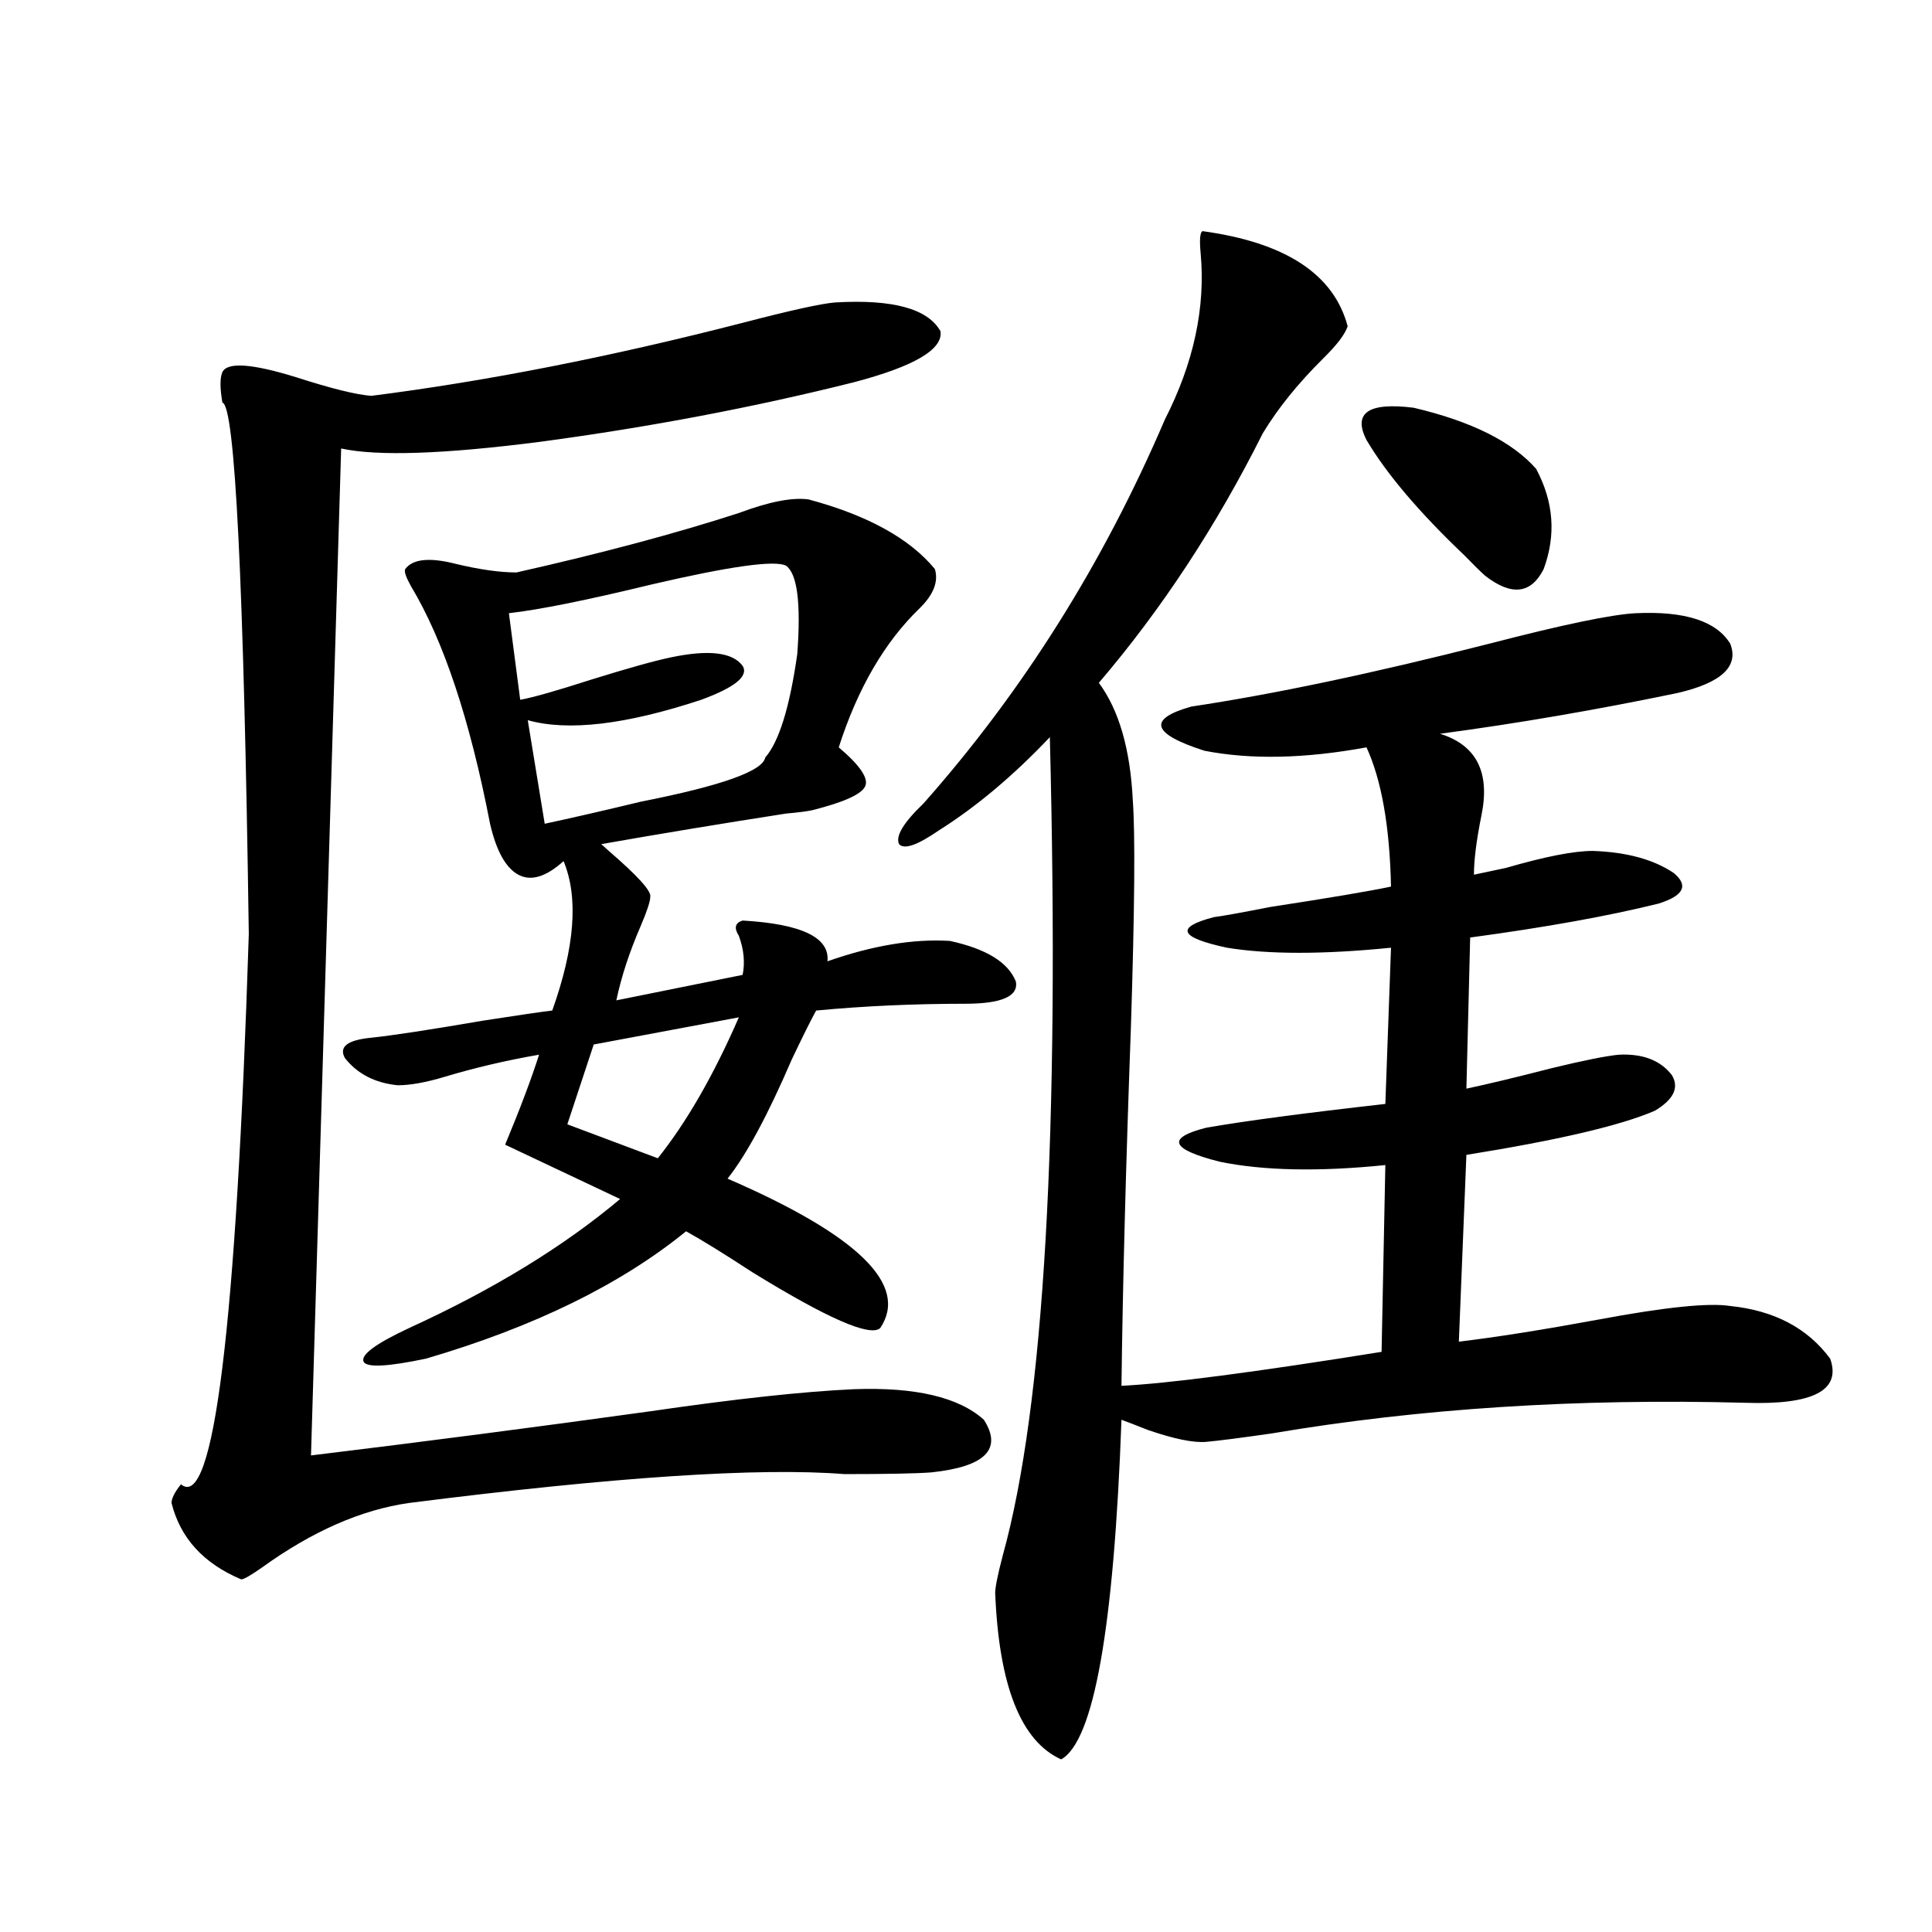 <?xml version="1.0" encoding="utf-8"?>
<!-- Generator: Adobe Illustrator 16.0.0, SVG Export Plug-In . SVG Version: 6.00 Build 0)  -->
<!DOCTYPE svg PUBLIC "-//W3C//DTD SVG 1.1//EN" "http://www.w3.org/Graphics/SVG/1.1/DTD/svg11.dtd">
<svg version="1.1" id="图层_1" xmlns="http://www.w3.org/2000/svg" xmlns:xlink="http://www.w3.org/1999/xlink" x="0px" y="0px"
	 width="1000px" height="1000px" viewBox="0 0 1000 1000" enable-background="new 0 0 1000 1000" xml:space="preserve">
<path d="M432.185,156.551c29.908-1.758,48.124,3.228,54.633,14.941c1.296,9.38-13.658,18.169-44.877,26.367
	c-51.386,12.896-105.363,23.153-161.947,30.762c-50.09,6.454-84.556,7.622-103.412,3.516l-15.609,521.191
	c57.88-7.031,116.415-14.64,175.605-22.852c44.221-6.44,79.343-10.245,105.363-11.426c31.859-1.167,54.297,4.106,67.315,15.82
	c9.756,15.243,0.64,24.321-27.316,27.246c-7.805,0.591-22.774,0.879-44.877,0.879c-44.237-3.516-119.357,1.47-225.36,14.941
	c-24.725,3.516-50.09,14.653-76.096,33.398c-5.854,4.106-9.436,6.152-10.731,6.152c-19.512-8.198-31.554-21.382-36.097-39.551
	c0-2.335,1.616-5.562,4.878-9.668c16.905,14.063,28.612-80.859,35.121-284.766c-2.607-182.222-7.165-273.917-13.658-275.098
	c-1.311-7.608-1.311-12.882,0-15.82c2.591-5.273,15.274-4.395,38.048,2.637c18.201,5.864,31.219,9.091,39.023,9.668
	c59.831-7.608,123.899-20.215,192.19-37.793C409.091,160.657,425.021,157.142,432.185,156.551z M418.527,258.504
	c30.563,8.212,52.346,20.215,65.364,36.035c1.951,6.454-0.656,13.184-7.805,20.215c-18.216,17.578-32.194,41.61-41.95,72.07
	c11.052,9.38,15.609,16.122,13.658,20.215c-1.951,4.106-11.067,8.212-27.316,12.305c-2.607,0.591-7.165,1.181-13.658,1.758
	c-33.825,5.273-65.7,10.547-95.607,15.82c0.64,0.591,1.951,1.758,3.902,3.516c14.954,12.896,22.103,20.806,21.463,23.73
	c0,2.349-1.631,7.333-4.878,14.941c-5.854,13.485-10.091,26.367-12.683,38.672l65.364-13.184c1.296-6.44,0.64-13.184-1.951-20.215
	c-2.607-4.093-1.951-6.729,1.951-7.91c30.563,1.758,45.197,8.789,43.901,21.094c23.414-8.198,44.542-11.714,63.413-10.547
	c18.856,4.106,30.243,11.138,34.146,21.094c1.296,7.622-7.485,11.426-26.341,11.426c-26.676,0-52.362,1.181-77.071,3.516
	c-2.607,4.696-6.829,13.184-12.683,25.488c-12.363,28.716-23.414,49.219-33.17,61.523c67.635,29.306,93.976,55.083,79.022,77.344
	c-5.213,4.696-27.316-4.972-66.34-29.004c-14.314-9.366-25.701-16.397-34.146-21.094c-33.825,27.548-78.702,49.521-134.631,65.918
	c-19.512,4.106-30.243,4.696-32.194,1.758c-1.951-3.516,5.854-9.366,23.414-17.578c43.566-19.913,79.998-42.188,109.266-66.797
	l-59.511-28.125c7.805-18.745,13.658-34.277,17.561-46.582c-16.92,2.938-33.17,6.743-48.779,11.426
	c-9.756,2.938-17.896,4.395-24.39,4.395c-11.707-1.167-20.823-5.851-27.316-14.063c-3.262-5.851,1.296-9.366,13.658-10.547
	c11.052-1.167,30.243-4.093,57.56-8.789c18.856-2.925,30.883-4.683,36.097-5.273c11.707-32.808,13.658-58.585,5.854-77.344
	c-9.116,8.212-16.92,10.547-23.414,7.031c-6.509-3.516-11.387-12.305-14.634-26.367c-10.411-53.901-24.07-94.922-40.975-123.047
	c-2.607-4.683-3.582-7.608-2.927-8.789c3.902-5.273,12.683-6.152,26.341-2.637c12.347,2.938,22.759,4.395,31.219,4.395
	c44.221-9.956,82.589-20.215,115.119-30.762C398.04,259.685,410.067,257.337,418.527,258.504z M406.82,292.781
	c-5.854-2.925-28.948,0.302-69.267,9.668c-33.825,8.212-58.535,13.184-74.145,14.941l5.854,44.824
	c6.494-1.167,18.856-4.683,37.072-10.547c18.856-5.851,32.514-9.668,40.975-11.426c19.512-4.093,31.859-2.637,37.072,4.395
	c3.247,5.273-3.902,11.138-21.463,17.578c-39.023,12.896-68.947,16.411-89.754,10.547l8.78,53.613
	c13.658-2.925,30.243-6.729,49.755-11.426c41.615-8.198,63.078-15.82,64.389-22.852c7.149-8.198,12.683-26.065,16.585-53.613
	C414.625,312.117,412.673,296.888,406.82,292.781z M382.43,526.57l-75.12,14.063l-13.658,41.309l46.828,17.578
	C355.434,580.774,369.412,556.453,382.43,526.57z M622.424,119.637c42.926,5.864,67.956,22.274,75.12,49.219
	c-1.311,4.106-5.533,9.668-12.683,16.699c-13.018,12.896-23.414,25.79-31.219,38.672c-24.07,48.052-52.362,91.118-84.876,129.199
	c10.396,14.063,16.25,34.277,17.561,60.645c1.296,17.578,0.976,56.841-0.976,117.773c-2.607,71.493-4.238,133.306-4.878,185.449
	c24.054-1.167,68.931-7.031,134.631-17.578l1.951-96.68c-34.481,3.516-63.093,2.938-85.852-1.758
	c-25.365-6.44-27.652-12.305-6.829-17.578c20.152-3.516,51.051-7.608,92.681-12.305l2.927-80.859
	c-35.121,3.516-63.413,3.516-84.876,0c-24.725-5.273-26.996-10.547-6.829-15.82c4.543-0.577,14.299-2.335,29.268-5.273
	c30.563-4.683,51.371-8.198,62.438-10.547c-0.656-31.05-4.878-55.069-12.683-72.07c-31.874,5.864-59.846,6.454-83.9,1.758
	c-27.316-8.789-29.603-16.397-6.829-22.852c42.926-6.44,94.297-17.276,154.143-32.52c38.368-9.956,63.733-15.229,76.096-15.82
	c25.365-1.167,41.615,4.106,48.779,15.82c4.543,11.728-4.558,20.215-27.316,25.488c-42.285,8.789-83.26,15.82-122.924,21.094
	c18.856,5.864,26.006,19.927,21.463,42.188c-2.607,12.896-3.902,23.153-3.902,30.762c2.592-0.577,8.125-1.758,16.585-3.516
	c20.152-5.851,35.121-8.789,44.877-8.789c17.561,0.591,31.539,4.395,41.95,11.426c7.805,6.454,5.198,11.728-7.805,15.82
	c-26.021,6.454-58.535,12.305-97.559,17.578l-1.951,78.223c11.052-2.335,25.685-5.851,43.901-10.547
	c16.905-4.093,28.612-6.44,35.121-7.031c12.347-0.577,21.463,2.938,27.316,10.547c3.902,6.454,0.976,12.606-8.78,18.457
	c-17.561,7.622-50.09,15.243-97.559,22.852l-3.902,96.68c19.512-2.335,43.566-6.152,72.193-11.426
	c34.466-6.44,57.224-8.789,68.291-7.031c22.758,2.349,39.999,11.426,51.706,27.246c5.854,16.411-8.78,24.032-43.901,22.852
	c-87.162-2.335-168.776,2.938-244.872,15.82c-16.265,2.349-27.652,3.817-34.146,4.395c-6.509,0.591-16.585-1.456-30.243-6.152
	c-5.854-2.335-10.411-4.093-13.658-5.273c-3.902,107.804-14.314,166.401-31.219,175.781c-20.823-9.38-32.194-38.095-34.146-86.133
	c0-2.938,1.296-9.366,3.902-19.336c21.463-77.344,29.588-218.546,24.39-423.633c-18.871,19.927-38.048,36.035-57.56,48.34
	c-11.067,7.622-17.896,9.97-20.487,7.031c-1.951-4.093,2.271-11.124,12.683-21.094c51.371-58.008,93.001-124.214,124.875-198.633
	c14.954-29.292,21.128-58.008,18.536-86.133C620.793,124.031,621.114,120.228,622.424,119.637z M707.3,227.742
	c-7.164-14.063,0.976-19.624,24.39-16.699c29.908,7.031,51.051,17.578,63.413,31.641c9.1,17.001,10.396,34.277,3.902,51.855
	c-6.509,12.896-16.585,14.063-30.243,3.516c-2.607-2.335-6.189-5.851-10.731-10.547C734.617,265.247,717.697,245.32,707.3,227.742z"
	/>
</svg>
